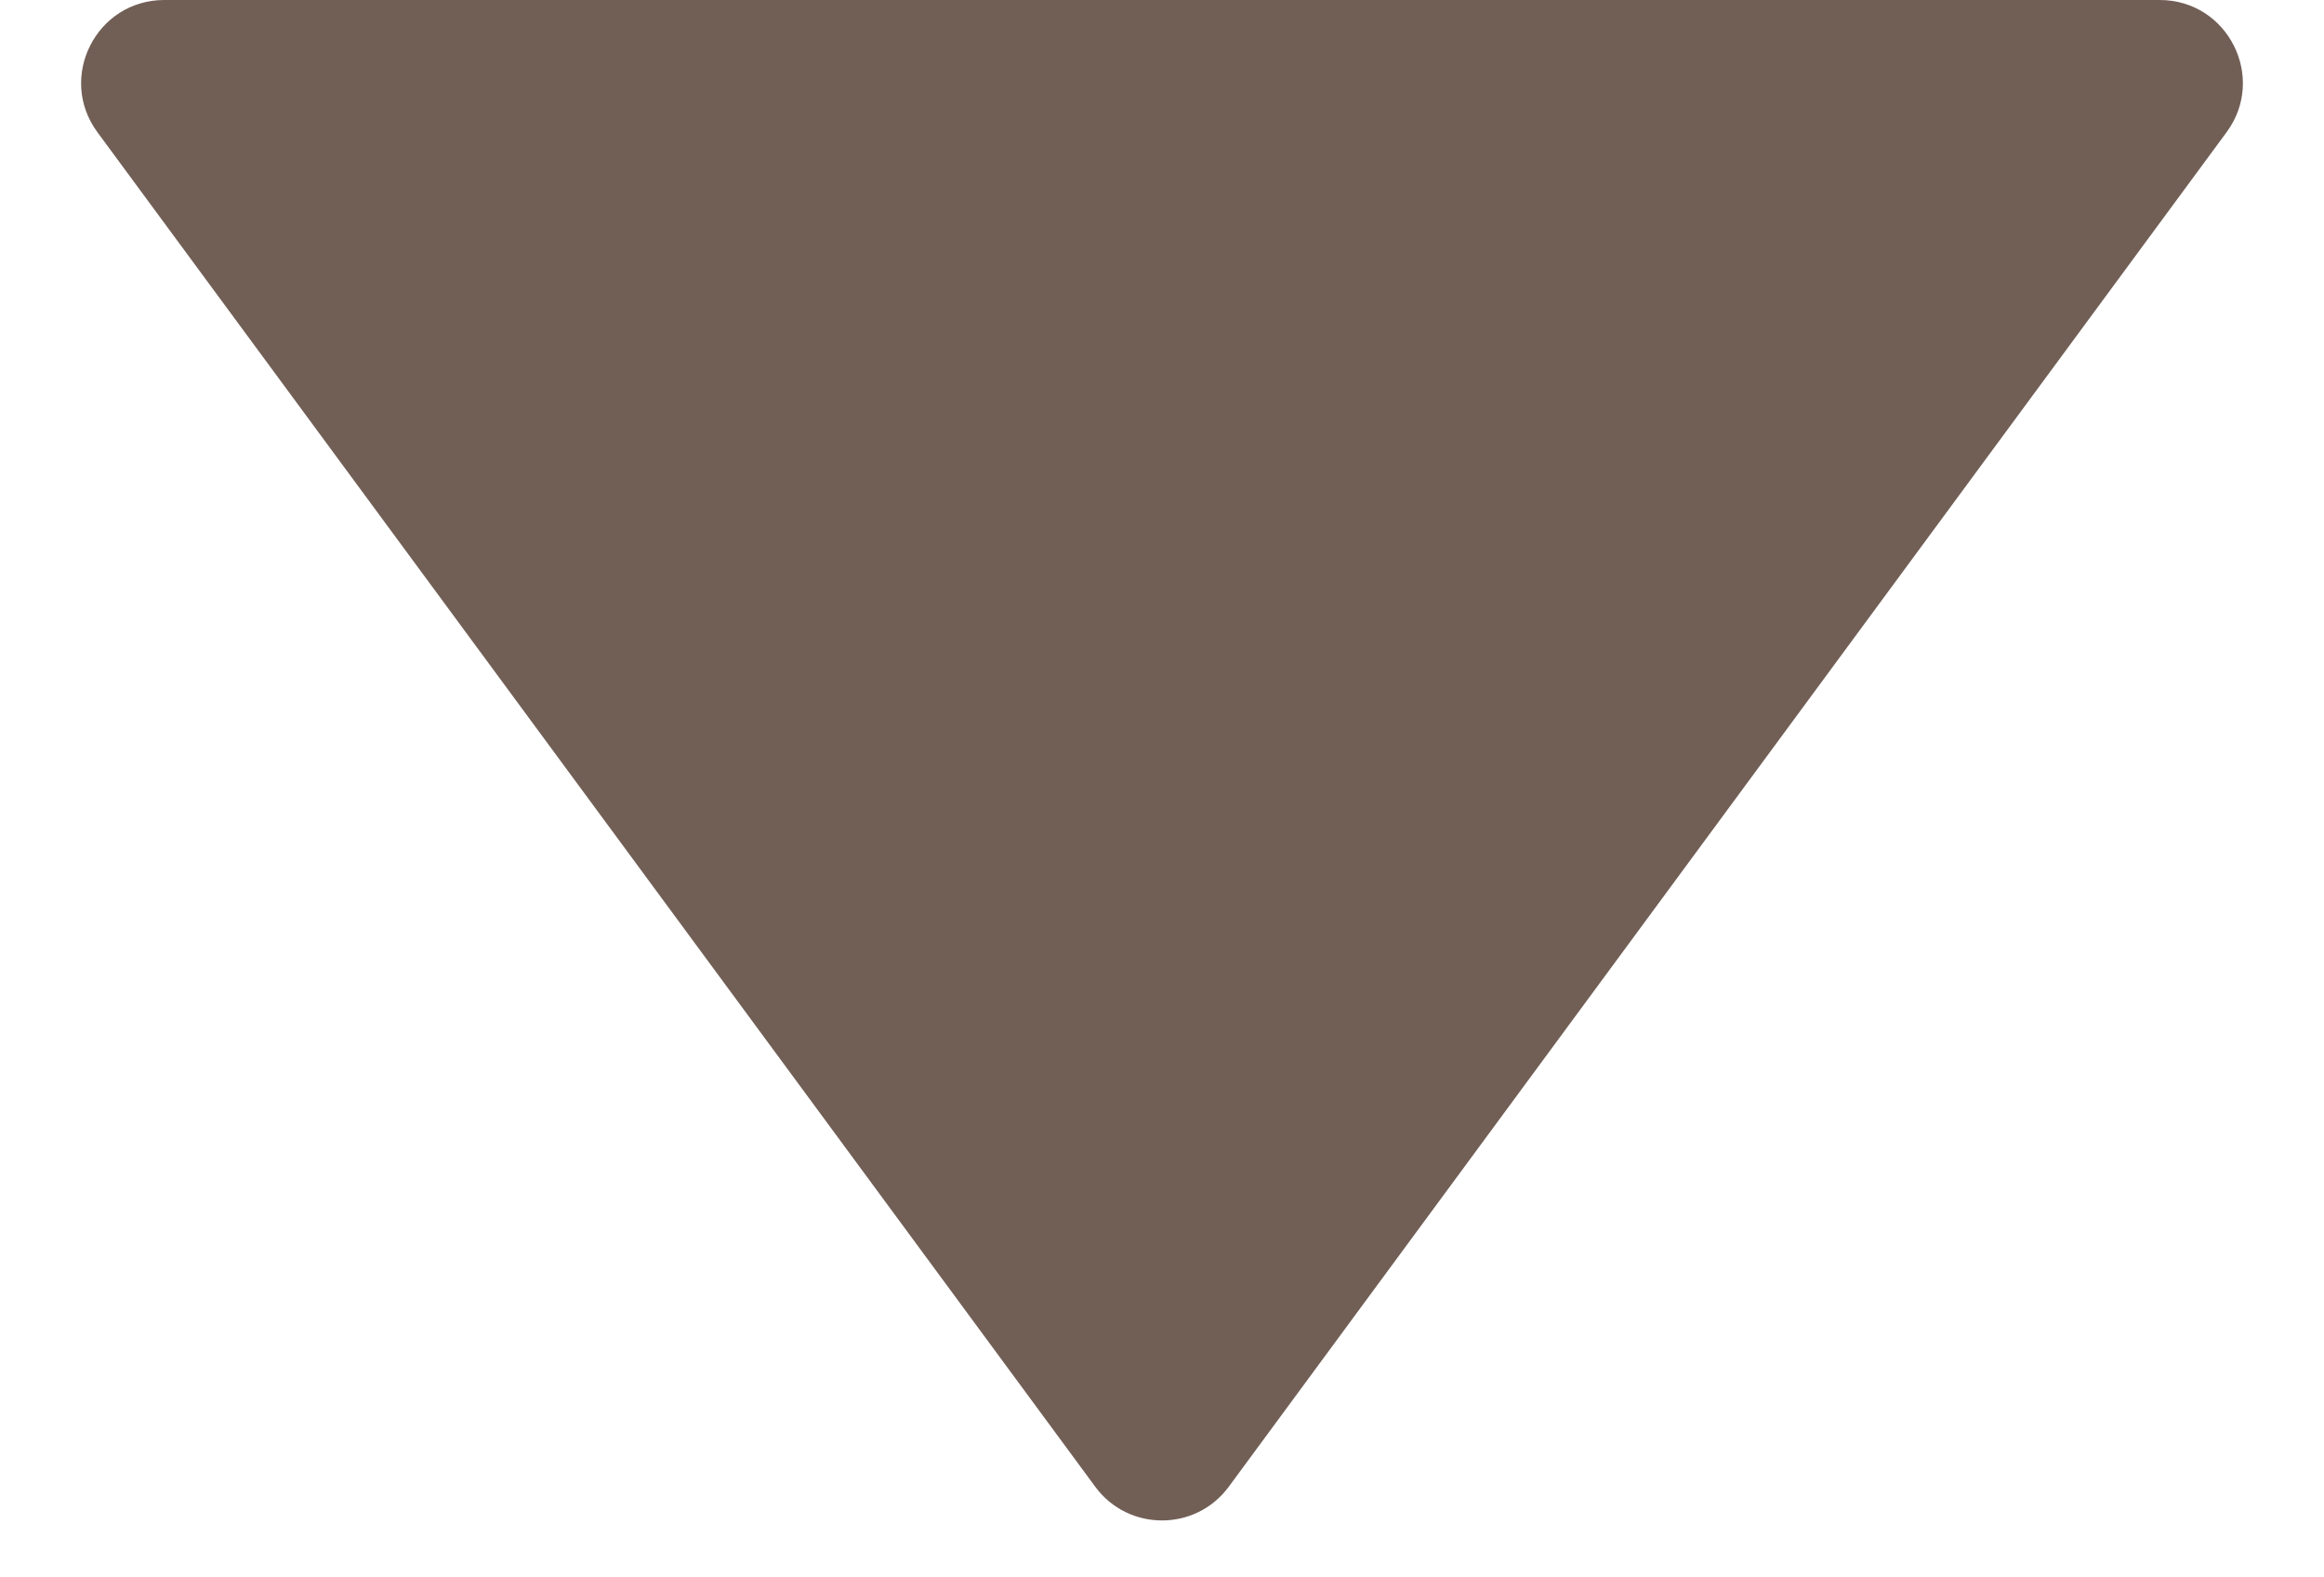 <svg xmlns="http://www.w3.org/2000/svg" width="28" height="19" viewBox="0 0 28 19">
  <g id="多角形_4" data-name="多角形 4" transform="translate(28 19) rotate(180)" fill="#715f56">
    <path d="M 26.021 18.5 L 1.979 18.5 C 1.786 18.5 1.62 18.397 1.533 18.225 C 1.446 18.054 1.462 17.858 1.576 17.703 L 13.597 1.389 C 13.693 1.26 13.839 1.186 14 1.186 C 14.161 1.186 14.307 1.26 14.403 1.389 L 26.424 17.703 C 26.538 17.858 26.554 18.054 26.467 18.225 C 26.38 18.397 26.214 18.5 26.021 18.5 Z" stroke="none"/>
    <path d="M 14 1.686 L 1.979 18 C 1.979 18 1.979 18 1.979 18 L 26.021 18 L 14.002 1.686 C 14.002 1.686 14.001 1.686 14 1.686 M 14 0.686 C 14.303 0.686 14.605 0.821 14.805 1.093 L 26.826 17.407 C 27.313 18.067 26.841 19 26.021 19 L 1.979 19 C 1.159 19 0.687 18.067 1.174 17.407 L 13.195 1.093 C 13.395 0.821 13.697 0.686 14 0.686 Z" stroke="none" fill="#715f56"/>
  </g>
</svg>
